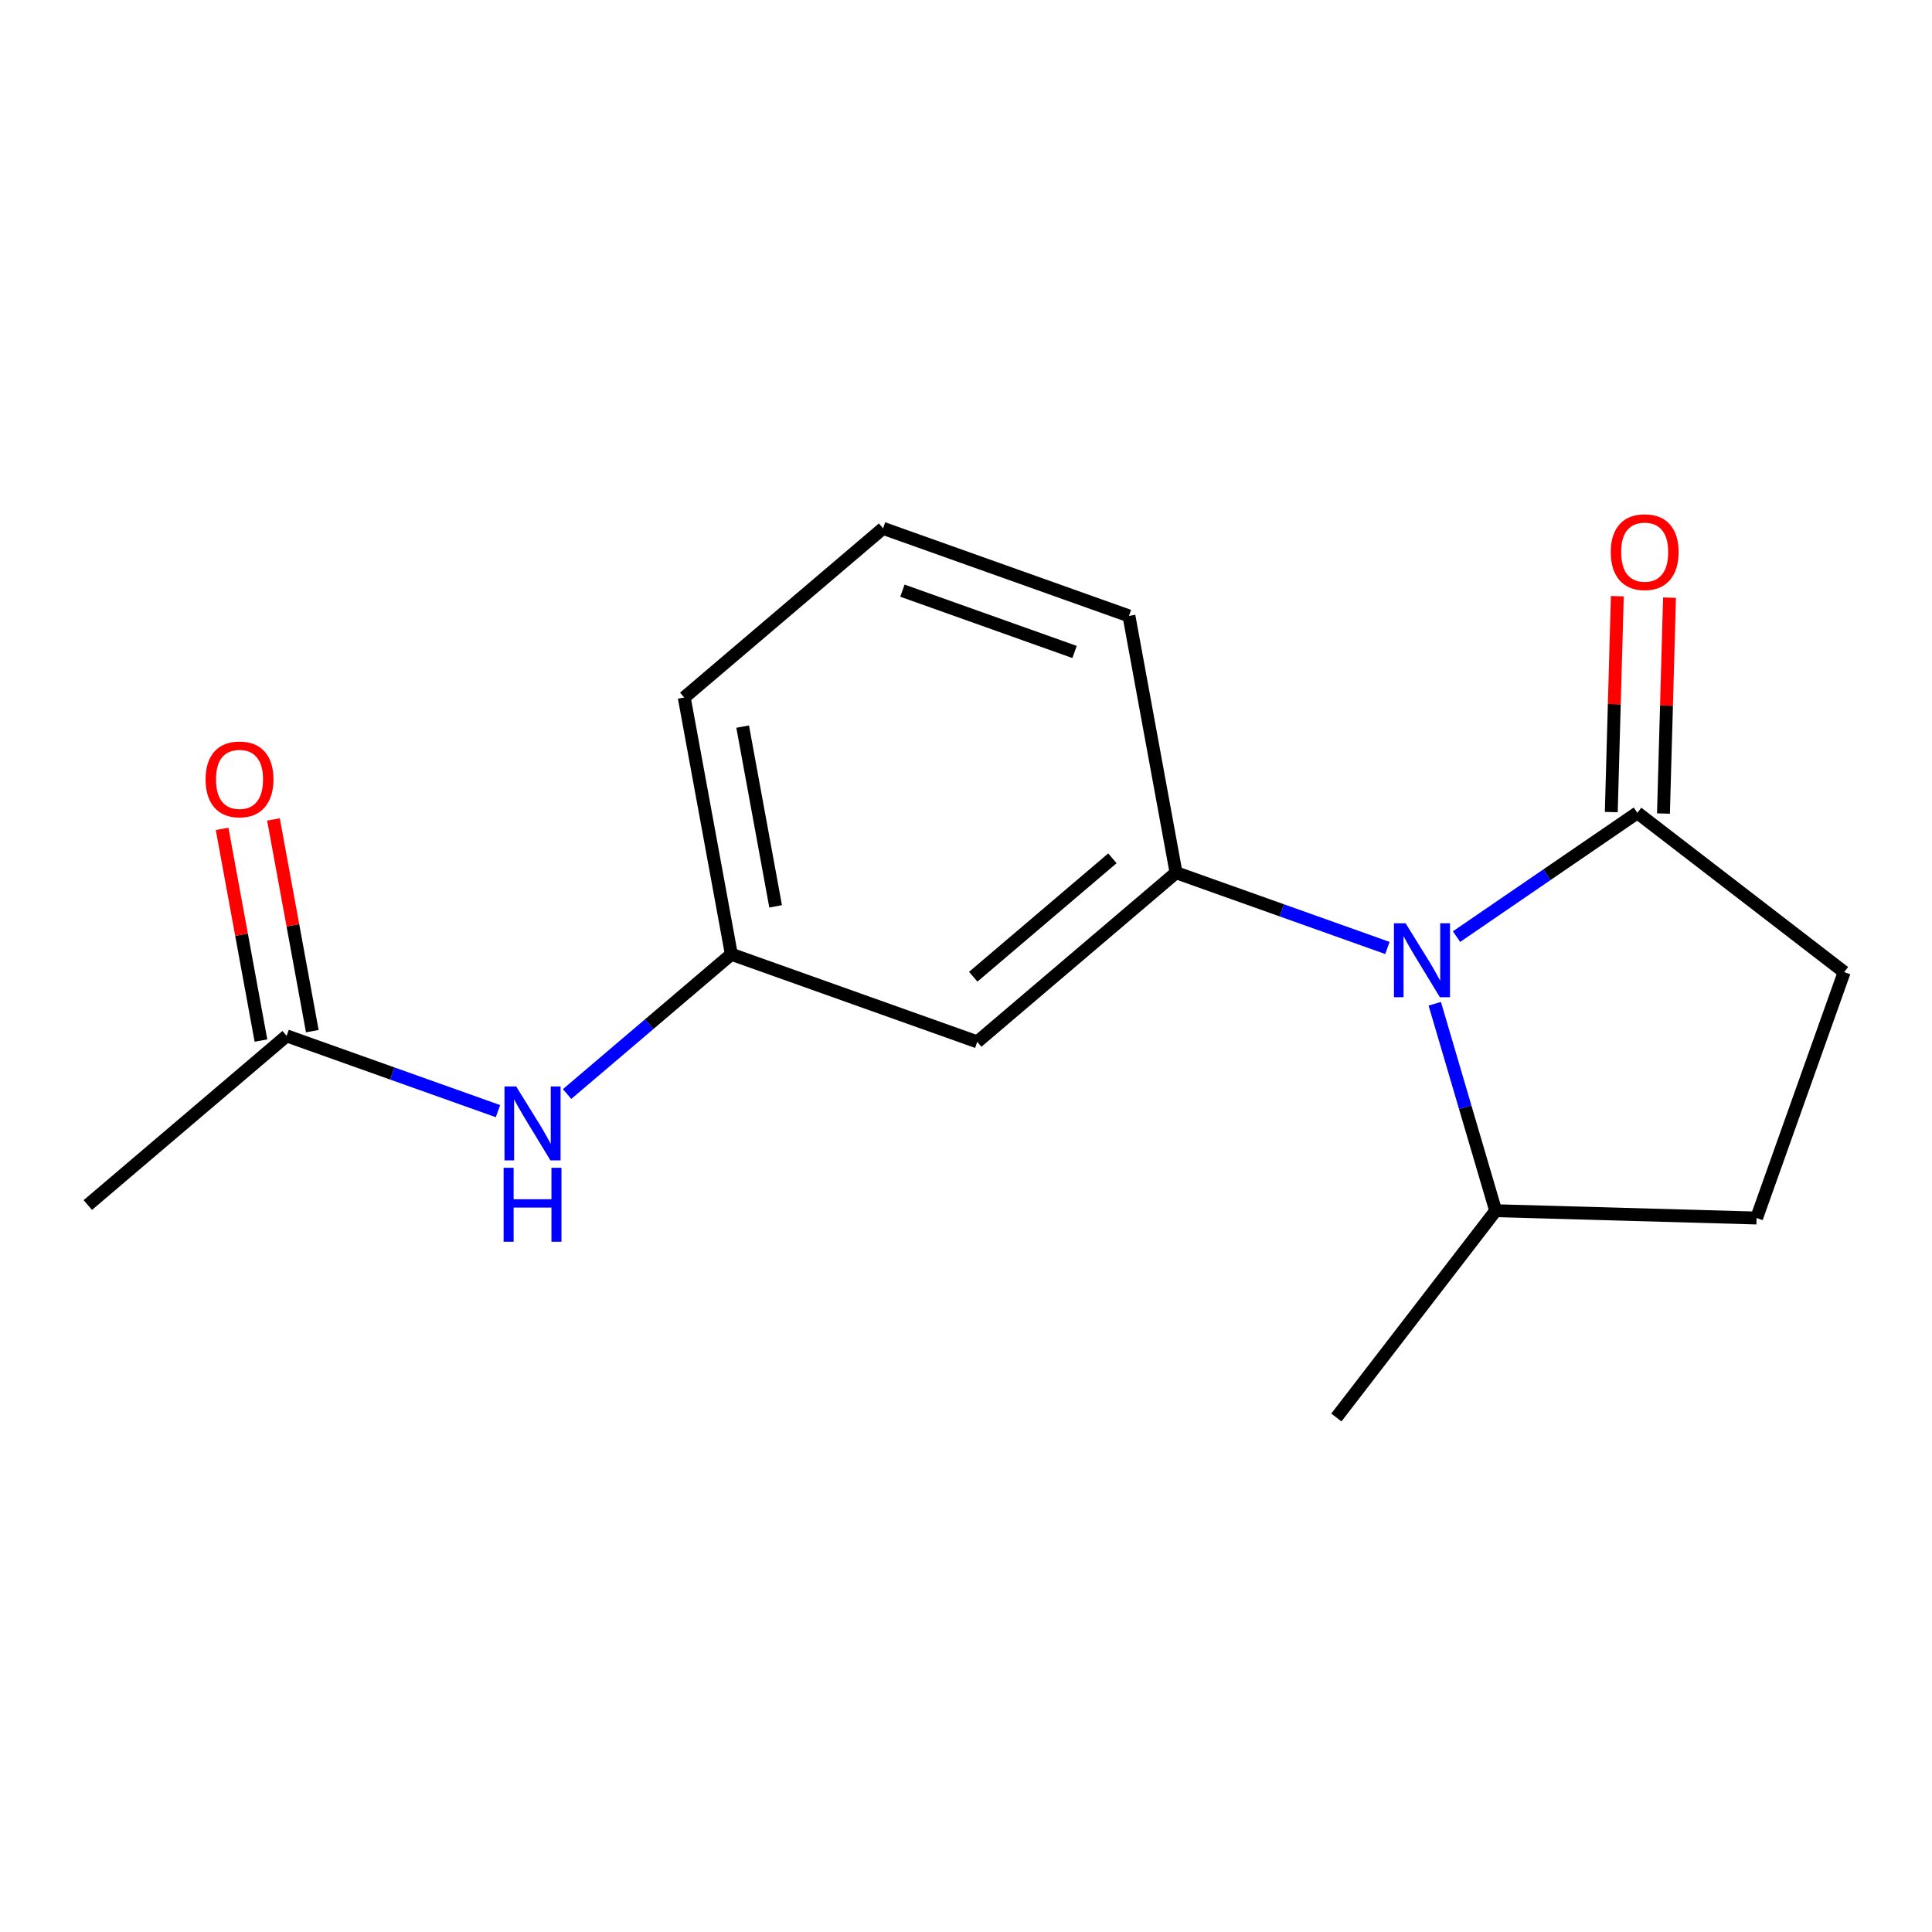 <?xml version='1.0' encoding='iso-8859-1'?>
<svg version='1.1' baseProfile='full'
              xmlns='http://www.w3.org/2000/svg'
                      xmlns:rdkit='http://www.rdkit.org/xml'
                      xmlns:xlink='http://www.w3.org/1999/xlink'
                  xml:space='preserve'
width='300px' height='300px' viewBox='0 0 300 300'>
<!-- END OF HEADER -->
<rect style='opacity:1.0;fill:#FFFFFF;stroke:none' width='300' height='300' x='0' y='0'> </rect>
<rect style='opacity:1.0;fill:#FFFFFF;stroke:none' width='300' height='300' x='0' y='0'> </rect>
<path class='bond-0 atom-0 atom-1' d='M 13.636,187.117 L 44.507,160.848' style='fill:none;fill-rule:evenodd;stroke:#000000;stroke-width:2.0px;stroke-linecap:butt;stroke-linejoin:miter;stroke-opacity:1' />
<path class='bond-1 atom-1 atom-2' d='M 48.494,160.116 L 45.479,143.68' style='fill:none;fill-rule:evenodd;stroke:#000000;stroke-width:2.0px;stroke-linecap:butt;stroke-linejoin:miter;stroke-opacity:1' />
<path class='bond-1 atom-1 atom-2' d='M 45.479,143.68 L 42.463,127.244' style='fill:none;fill-rule:evenodd;stroke:#FF0000;stroke-width:2.0px;stroke-linecap:butt;stroke-linejoin:miter;stroke-opacity:1' />
<path class='bond-1 atom-1 atom-2' d='M 40.52,161.579 L 37.505,145.143' style='fill:none;fill-rule:evenodd;stroke:#000000;stroke-width:2.0px;stroke-linecap:butt;stroke-linejoin:miter;stroke-opacity:1' />
<path class='bond-1 atom-1 atom-2' d='M 37.505,145.143 L 34.489,128.706' style='fill:none;fill-rule:evenodd;stroke:#FF0000;stroke-width:2.0px;stroke-linecap:butt;stroke-linejoin:miter;stroke-opacity:1' />
<path class='bond-2 atom-1 atom-3' d='M 44.507,160.848 L 60.916,166.692' style='fill:none;fill-rule:evenodd;stroke:#000000;stroke-width:2.0px;stroke-linecap:butt;stroke-linejoin:miter;stroke-opacity:1' />
<path class='bond-2 atom-1 atom-3' d='M 60.916,166.692 L 77.325,172.537' style='fill:none;fill-rule:evenodd;stroke:#0000FF;stroke-width:2.0px;stroke-linecap:butt;stroke-linejoin:miter;stroke-opacity:1' />
<path class='bond-3 atom-3 atom-4' d='M 88.059,169.881 L 100.811,159.03' style='fill:none;fill-rule:evenodd;stroke:#0000FF;stroke-width:2.0px;stroke-linecap:butt;stroke-linejoin:miter;stroke-opacity:1' />
<path class='bond-3 atom-3 atom-4' d='M 100.811,159.03 L 113.563,148.179' style='fill:none;fill-rule:evenodd;stroke:#000000;stroke-width:2.0px;stroke-linecap:butt;stroke-linejoin:miter;stroke-opacity:1' />
<path class='bond-4 atom-4 atom-5' d='M 113.563,148.179 L 106.248,108.31' style='fill:none;fill-rule:evenodd;stroke:#000000;stroke-width:2.0px;stroke-linecap:butt;stroke-linejoin:miter;stroke-opacity:1' />
<path class='bond-4 atom-4 atom-5' d='M 120.439,140.736 L 115.319,112.828' style='fill:none;fill-rule:evenodd;stroke:#000000;stroke-width:2.0px;stroke-linecap:butt;stroke-linejoin:miter;stroke-opacity:1' />
<path class='bond-16 atom-16 atom-4' d='M 151.747,161.78 L 113.563,148.179' style='fill:none;fill-rule:evenodd;stroke:#000000;stroke-width:2.0px;stroke-linecap:butt;stroke-linejoin:miter;stroke-opacity:1' />
<path class='bond-5 atom-5 atom-6' d='M 106.248,108.31 L 137.119,82.041' style='fill:none;fill-rule:evenodd;stroke:#000000;stroke-width:2.0px;stroke-linecap:butt;stroke-linejoin:miter;stroke-opacity:1' />
<path class='bond-6 atom-6 atom-7' d='M 137.119,82.041 L 175.304,95.641' style='fill:none;fill-rule:evenodd;stroke:#000000;stroke-width:2.0px;stroke-linecap:butt;stroke-linejoin:miter;stroke-opacity:1' />
<path class='bond-6 atom-6 atom-7' d='M 140.127,91.718 L 166.856,101.238' style='fill:none;fill-rule:evenodd;stroke:#000000;stroke-width:2.0px;stroke-linecap:butt;stroke-linejoin:miter;stroke-opacity:1' />
<path class='bond-7 atom-7 atom-8' d='M 175.304,95.641 L 182.618,135.511' style='fill:none;fill-rule:evenodd;stroke:#000000;stroke-width:2.0px;stroke-linecap:butt;stroke-linejoin:miter;stroke-opacity:1' />
<path class='bond-8 atom-8 atom-9' d='M 182.618,135.511 L 199.027,141.355' style='fill:none;fill-rule:evenodd;stroke:#000000;stroke-width:2.0px;stroke-linecap:butt;stroke-linejoin:miter;stroke-opacity:1' />
<path class='bond-8 atom-8 atom-9' d='M 199.027,141.355 L 215.436,147.199' style='fill:none;fill-rule:evenodd;stroke:#0000FF;stroke-width:2.0px;stroke-linecap:butt;stroke-linejoin:miter;stroke-opacity:1' />
<path class='bond-15 atom-8 atom-16' d='M 182.618,135.511 L 151.747,161.78' style='fill:none;fill-rule:evenodd;stroke:#000000;stroke-width:2.0px;stroke-linecap:butt;stroke-linejoin:miter;stroke-opacity:1' />
<path class='bond-15 atom-8 atom-16' d='M 172.734,133.277 L 151.124,151.665' style='fill:none;fill-rule:evenodd;stroke:#000000;stroke-width:2.0px;stroke-linecap:butt;stroke-linejoin:miter;stroke-opacity:1' />
<path class='bond-9 atom-9 atom-10' d='M 226.17,145.437 L 240.21,135.825' style='fill:none;fill-rule:evenodd;stroke:#0000FF;stroke-width:2.0px;stroke-linecap:butt;stroke-linejoin:miter;stroke-opacity:1' />
<path class='bond-9 atom-9 atom-10' d='M 240.21,135.825 L 254.25,126.213' style='fill:none;fill-rule:evenodd;stroke:#000000;stroke-width:2.0px;stroke-linecap:butt;stroke-linejoin:miter;stroke-opacity:1' />
<path class='bond-17 atom-14 atom-9' d='M 232.245,187.997 L 227.517,171.931' style='fill:none;fill-rule:evenodd;stroke:#000000;stroke-width:2.0px;stroke-linecap:butt;stroke-linejoin:miter;stroke-opacity:1' />
<path class='bond-17 atom-14 atom-9' d='M 227.517,171.931 L 222.79,155.864' style='fill:none;fill-rule:evenodd;stroke:#0000FF;stroke-width:2.0px;stroke-linecap:butt;stroke-linejoin:miter;stroke-opacity:1' />
<path class='bond-10 atom-10 atom-11' d='M 258.302,126.326 L 258.772,109.565' style='fill:none;fill-rule:evenodd;stroke:#000000;stroke-width:2.0px;stroke-linecap:butt;stroke-linejoin:miter;stroke-opacity:1' />
<path class='bond-10 atom-10 atom-11' d='M 258.772,109.565 L 259.241,92.804' style='fill:none;fill-rule:evenodd;stroke:#FF0000;stroke-width:2.0px;stroke-linecap:butt;stroke-linejoin:miter;stroke-opacity:1' />
<path class='bond-10 atom-10 atom-11' d='M 250.199,126.099 L 250.668,109.338' style='fill:none;fill-rule:evenodd;stroke:#000000;stroke-width:2.0px;stroke-linecap:butt;stroke-linejoin:miter;stroke-opacity:1' />
<path class='bond-10 atom-10 atom-11' d='M 250.668,109.338 L 251.137,92.577' style='fill:none;fill-rule:evenodd;stroke:#FF0000;stroke-width:2.0px;stroke-linecap:butt;stroke-linejoin:miter;stroke-opacity:1' />
<path class='bond-11 atom-10 atom-12' d='M 254.25,126.213 L 286.364,150.947' style='fill:none;fill-rule:evenodd;stroke:#000000;stroke-width:2.0px;stroke-linecap:butt;stroke-linejoin:miter;stroke-opacity:1' />
<path class='bond-12 atom-12 atom-13' d='M 286.364,150.947 L 272.763,189.132' style='fill:none;fill-rule:evenodd;stroke:#000000;stroke-width:2.0px;stroke-linecap:butt;stroke-linejoin:miter;stroke-opacity:1' />
<path class='bond-13 atom-13 atom-14' d='M 272.763,189.132 L 232.245,187.997' style='fill:none;fill-rule:evenodd;stroke:#000000;stroke-width:2.0px;stroke-linecap:butt;stroke-linejoin:miter;stroke-opacity:1' />
<path class='bond-14 atom-14 atom-15' d='M 232.245,187.997 L 207.51,220.11' style='fill:none;fill-rule:evenodd;stroke:#000000;stroke-width:2.0px;stroke-linecap:butt;stroke-linejoin:miter;stroke-opacity:1' />
<path  class='atom-2' d='M 31.923 121.011
Q 31.923 118.255, 33.285 116.714
Q 34.647 115.174, 37.193 115.174
Q 39.738 115.174, 41.1 116.714
Q 42.462 118.255, 42.462 121.011
Q 42.462 123.8, 41.084 125.389
Q 39.706 126.962, 37.193 126.962
Q 34.663 126.962, 33.285 125.389
Q 31.923 123.816, 31.923 121.011
M 37.193 125.664
Q 38.944 125.664, 39.884 124.497
Q 40.841 123.313, 40.841 121.011
Q 40.841 118.757, 39.884 117.622
Q 38.944 116.471, 37.193 116.471
Q 35.442 116.471, 34.485 117.606
Q 33.545 118.741, 33.545 121.011
Q 33.545 123.33, 34.485 124.497
Q 35.442 125.664, 37.193 125.664
' fill='#FF0000'/>
<path  class='atom-3' d='M 80.154 168.708
L 83.916 174.789
Q 84.289 175.389, 84.889 176.475
Q 85.489 177.561, 85.521 177.626
L 85.521 168.708
L 87.045 168.708
L 87.045 180.188
L 85.473 180.188
L 81.435 173.54
Q 80.965 172.762, 80.463 171.87
Q 79.976 170.978, 79.83 170.703
L 79.83 180.188
L 78.338 180.188
L 78.338 168.708
L 80.154 168.708
' fill='#0000FF'/>
<path  class='atom-3' d='M 78.201 181.336
L 79.757 181.336
L 79.757 186.216
L 85.627 186.216
L 85.627 181.336
L 87.183 181.336
L 87.183 192.815
L 85.627 192.815
L 85.627 187.513
L 79.757 187.513
L 79.757 192.815
L 78.201 192.815
L 78.201 181.336
' fill='#0000FF'/>
<path  class='atom-9' d='M 218.266 143.371
L 222.027 149.451
Q 222.4 150.051, 223 151.138
Q 223.6 152.224, 223.632 152.289
L 223.632 143.371
L 225.156 143.371
L 225.156 154.851
L 223.584 154.851
L 219.546 148.203
Q 219.076 147.425, 218.574 146.533
Q 218.087 145.641, 217.941 145.366
L 217.941 154.851
L 216.45 154.851
L 216.45 143.371
L 218.266 143.371
' fill='#0000FF'/>
<path  class='atom-11' d='M 250.116 85.727
Q 250.116 82.97, 251.478 81.43
Q 252.84 79.889, 255.385 79.889
Q 257.931 79.889, 259.293 81.43
Q 260.655 82.97, 260.655 85.727
Q 260.655 88.515, 259.277 90.104
Q 257.898 91.677, 255.385 91.677
Q 252.856 91.677, 251.478 90.104
Q 250.116 88.531, 250.116 85.727
M 255.385 90.38
Q 257.136 90.38, 258.077 89.213
Q 259.033 88.029, 259.033 85.727
Q 259.033 83.473, 258.077 82.338
Q 257.136 81.187, 255.385 81.187
Q 253.634 81.187, 252.678 82.322
Q 251.737 83.457, 251.737 85.727
Q 251.737 88.045, 252.678 89.213
Q 253.634 90.38, 255.385 90.38
' fill='#FF0000'/>
</svg>
